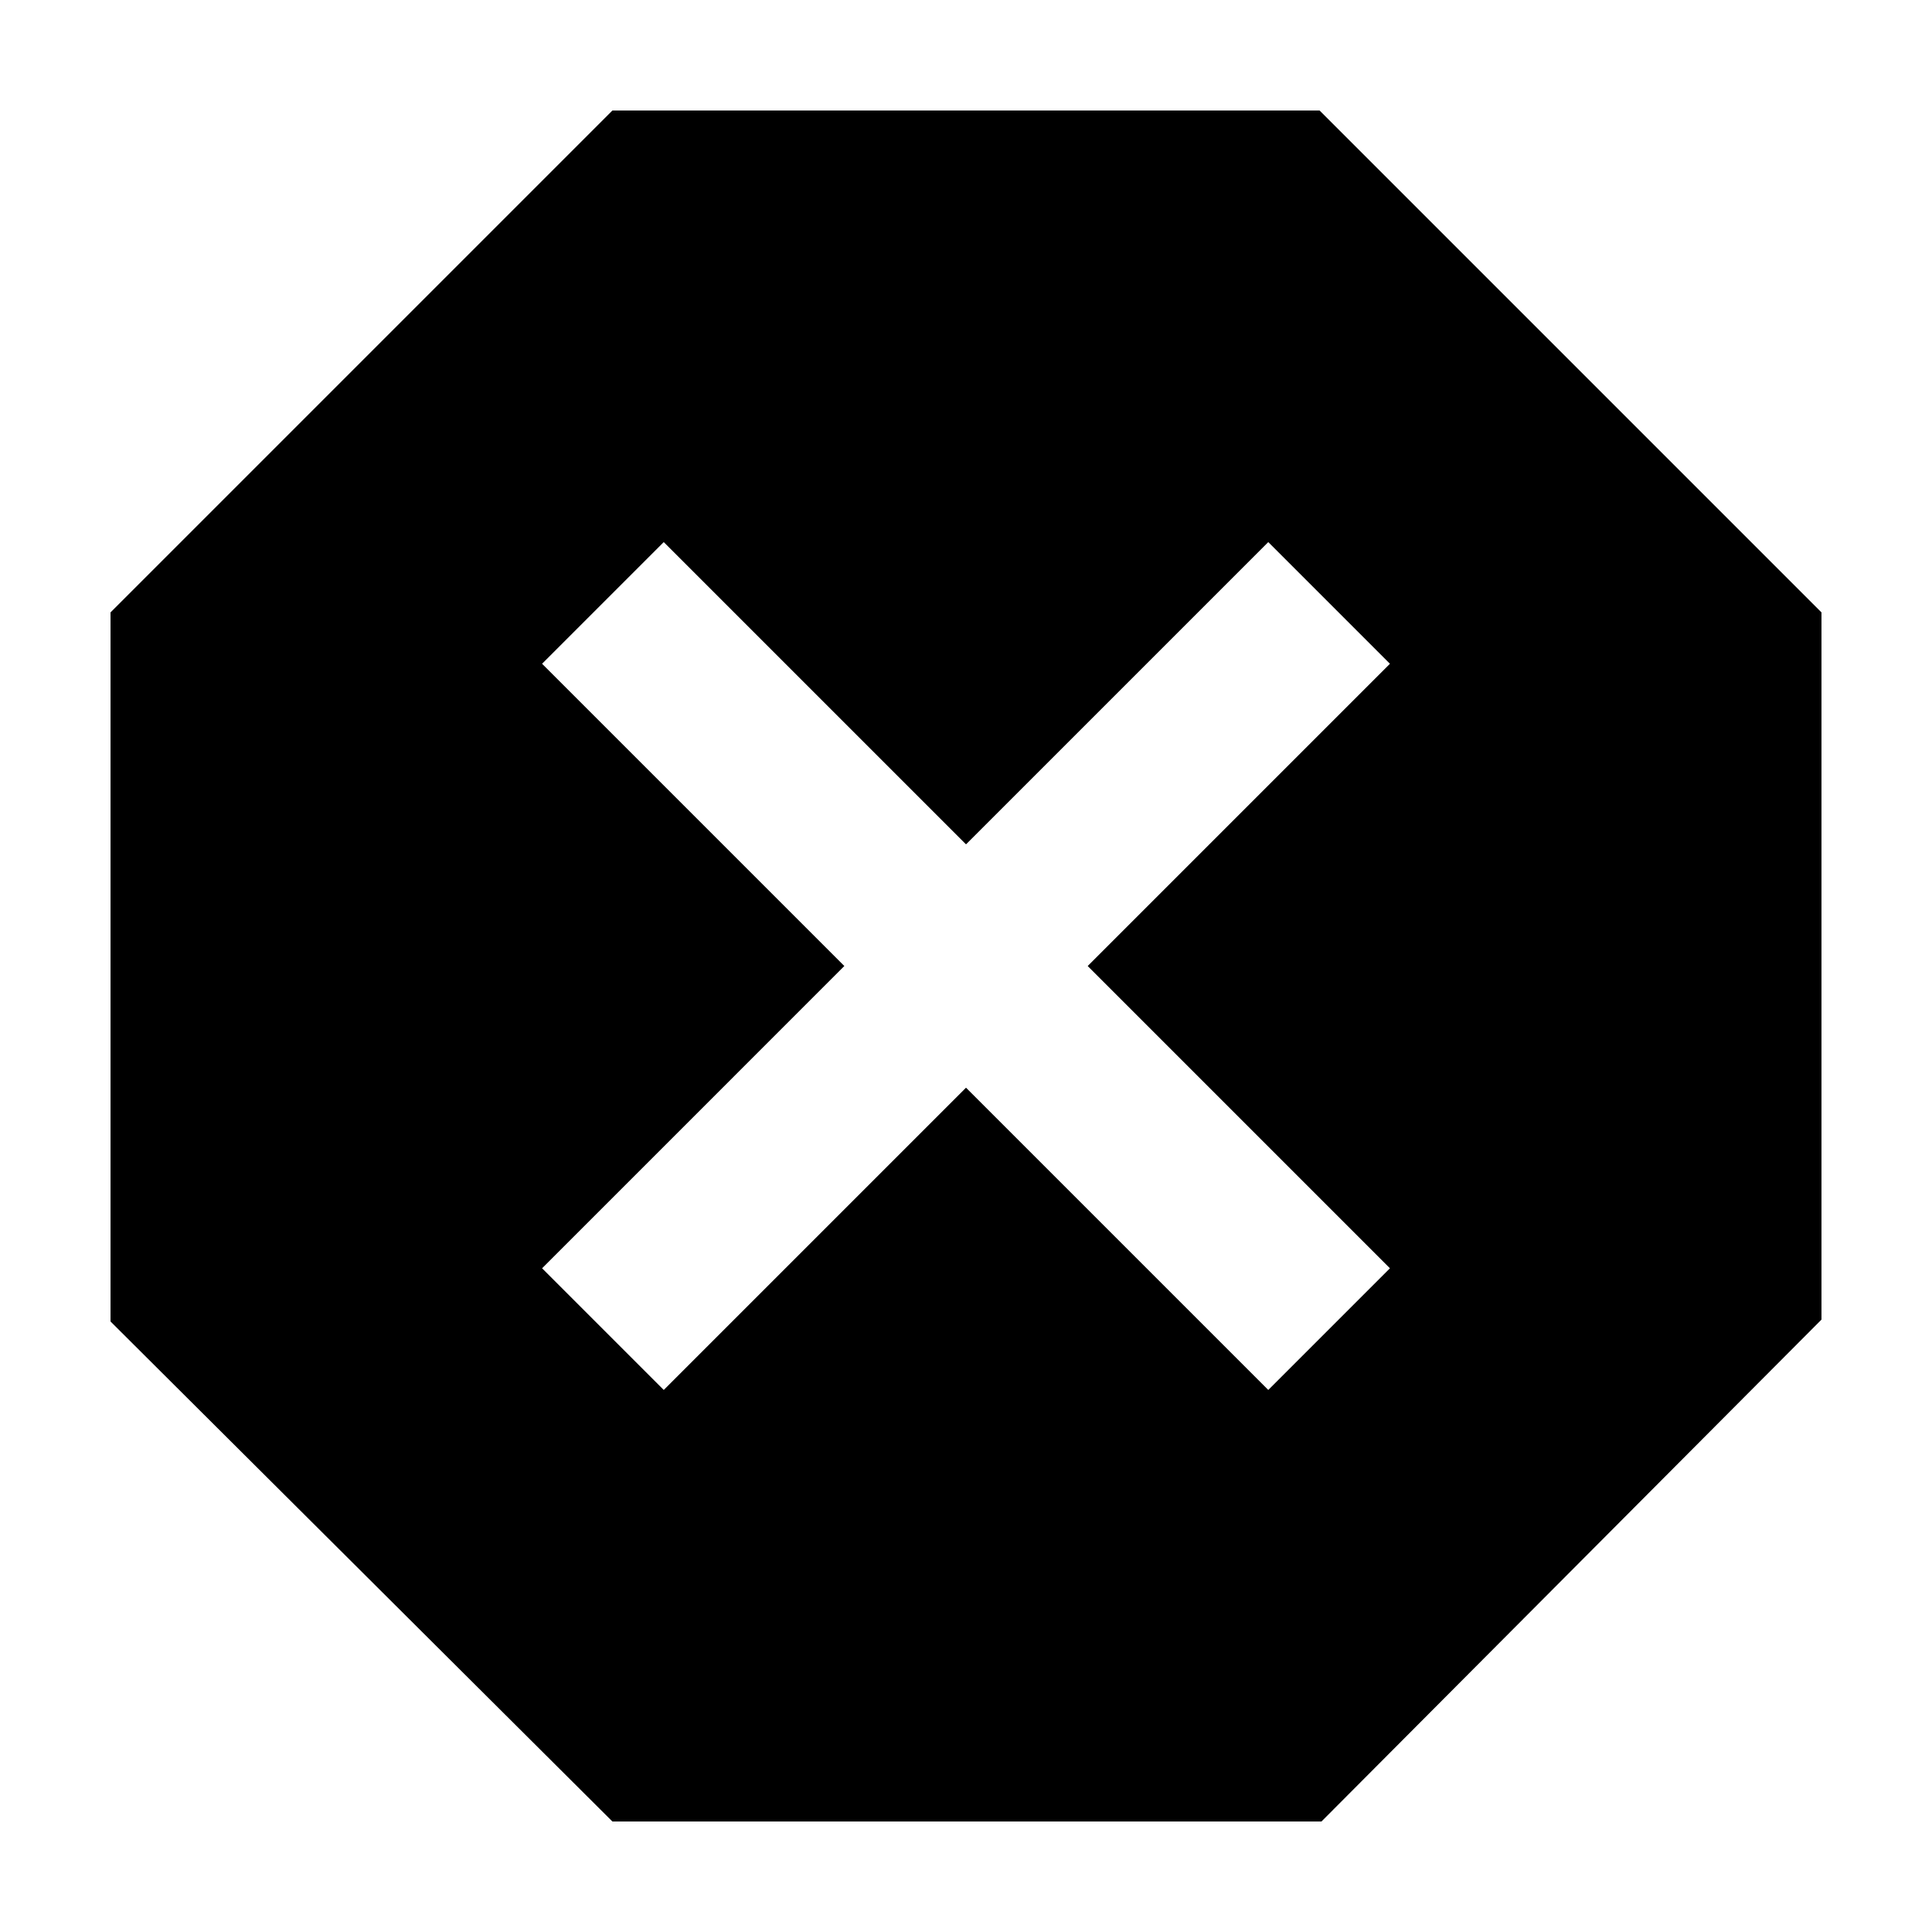 <?xml version="1.0" encoding="UTF-8"?>
<!-- Uploaded to: SVG Repo, www.svgrepo.com, Generator: SVG Repo Mixer Tools -->
<svg fill="#000000" width="800px" height="800px" version="1.1" viewBox="144 144 512 512" xmlns="http://www.w3.org/2000/svg">
 <path d="m306.29 173.29-133 133v187.92l133 132.5h187.92l132.5-133v-187.42l-133-133zm206.06 146.61-80.105 80.105 80.105 80.105-32.242 32.242-80.105-80.105-80.105 80.105-32.242-32.242 80.102-80.105-80.105-80.105 32.242-32.242 80.109 80.102 80.105-80.105 16.121 16.121z"/>
</svg>